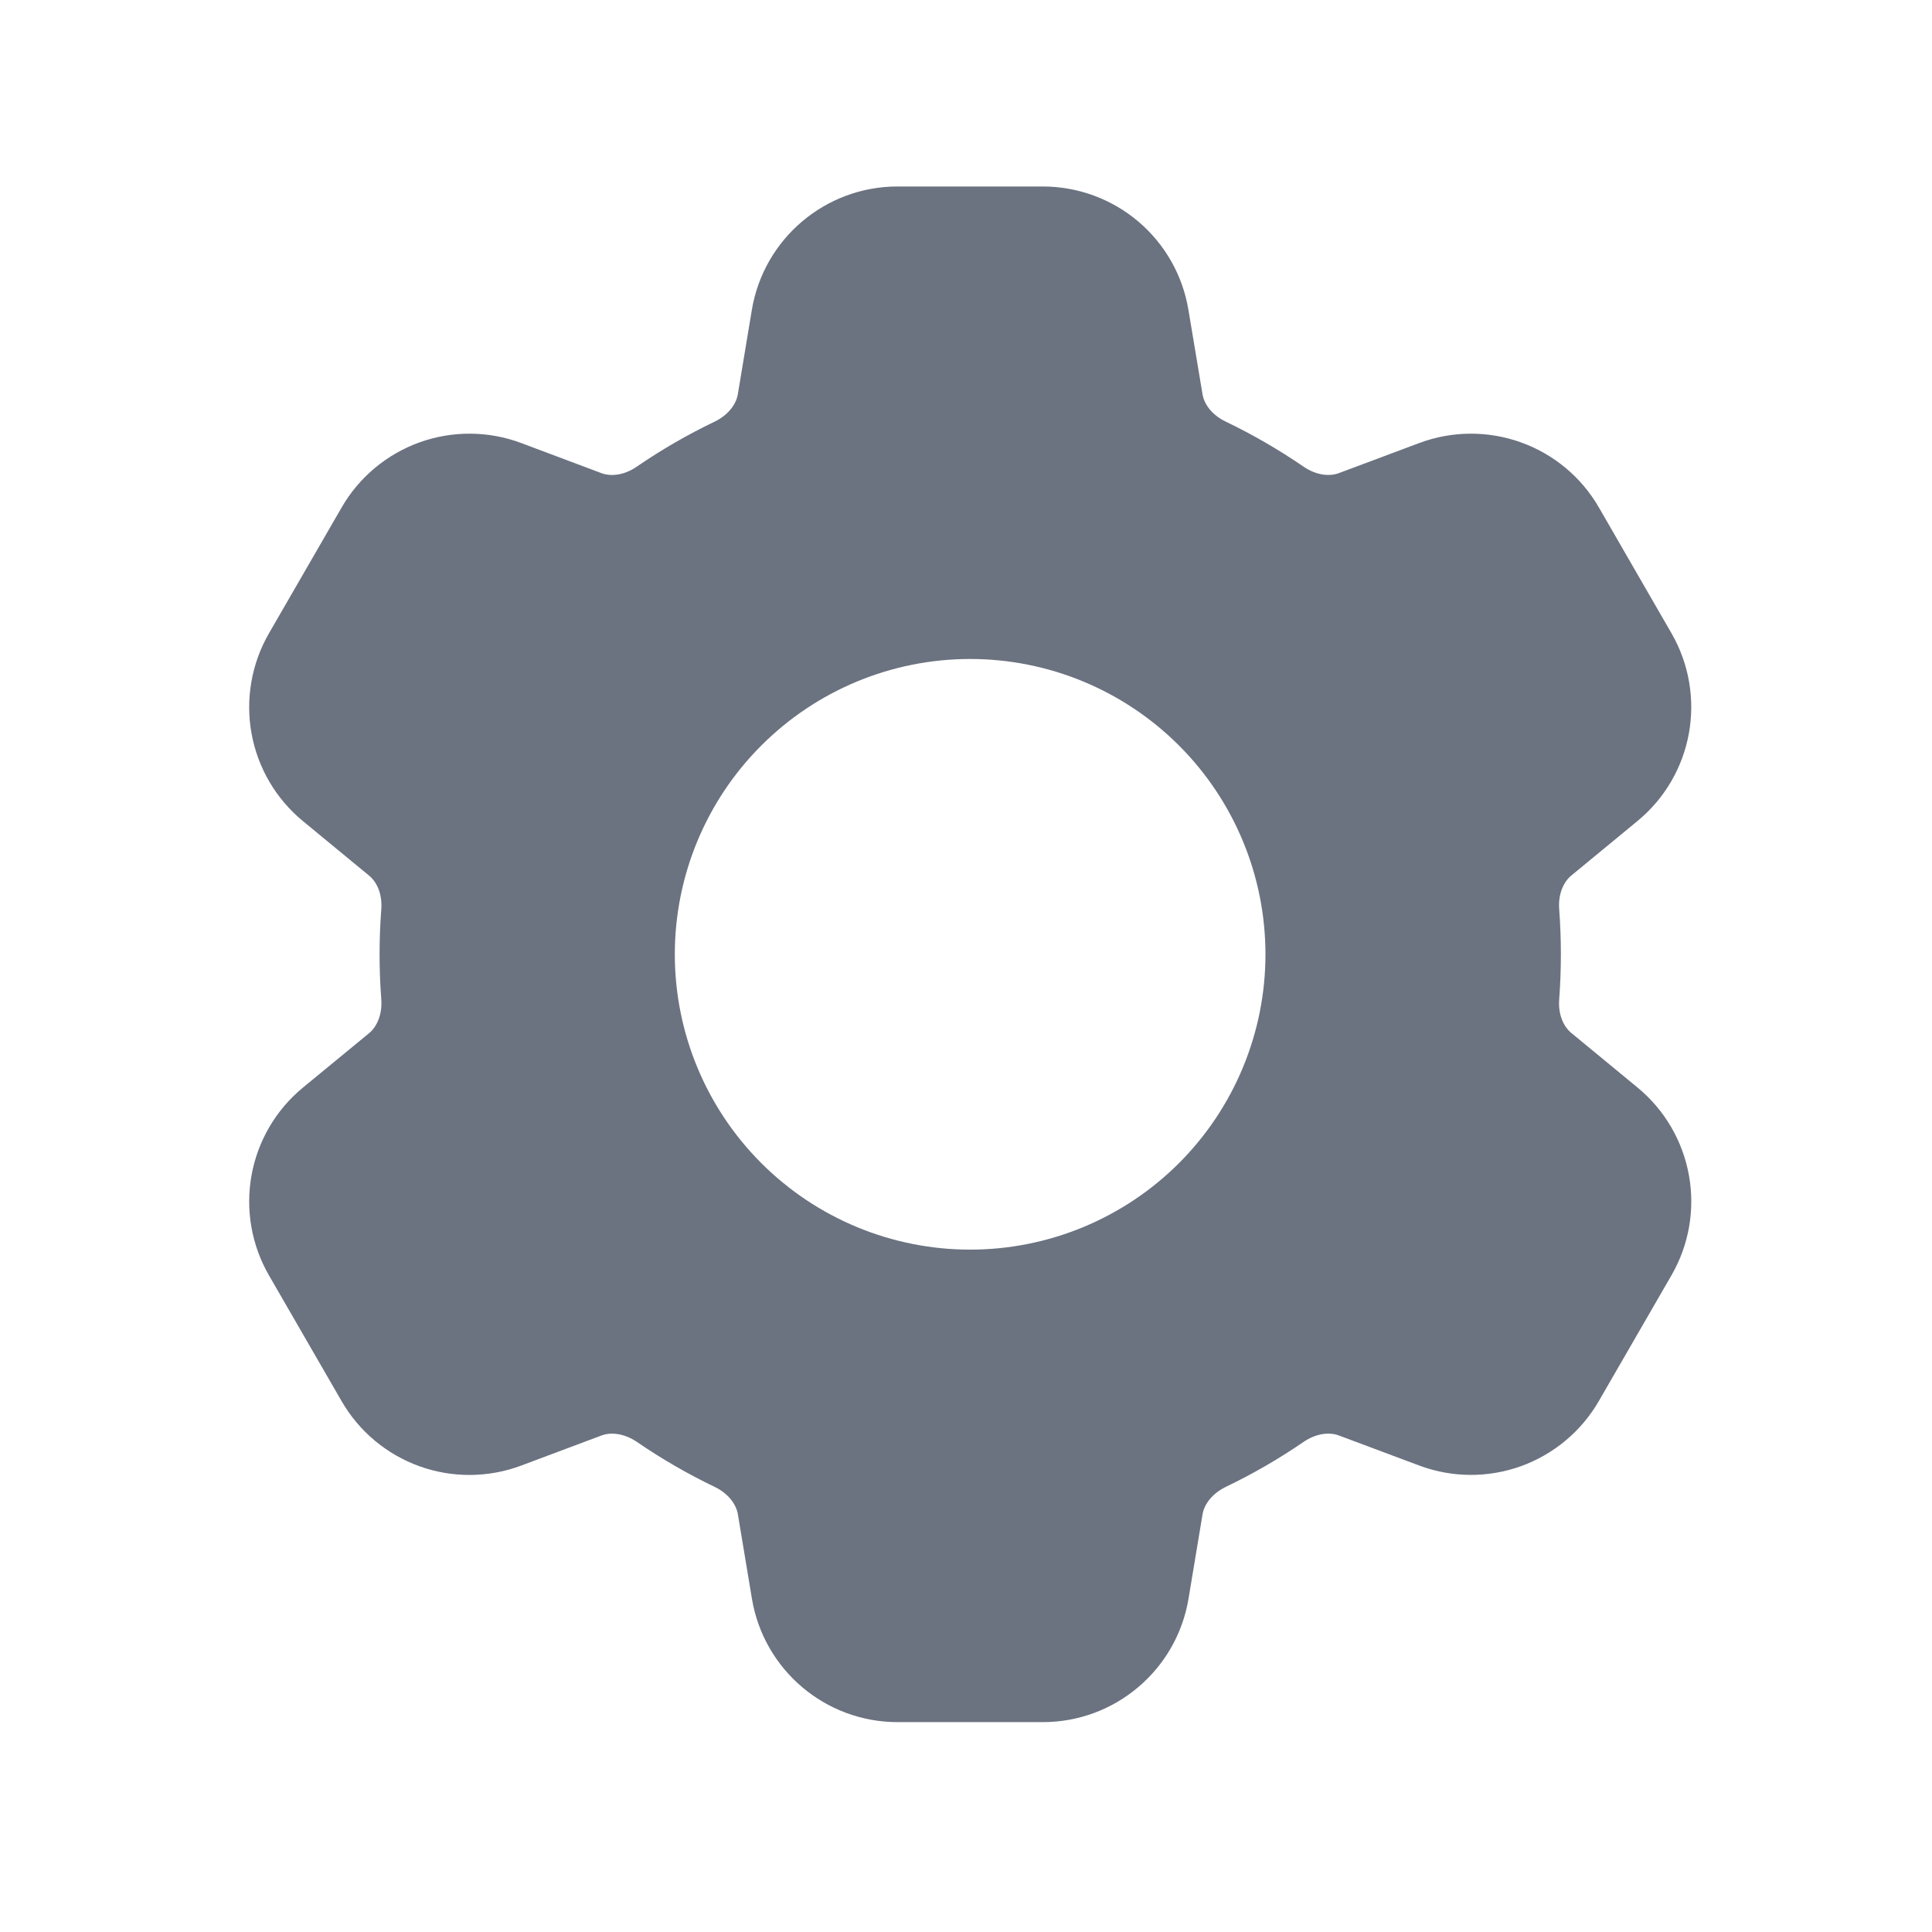 <svg width="46" height="46" viewBox="0 0 46 46" fill="none" xmlns="http://www.w3.org/2000/svg">
<path fill-rule="evenodd" clip-rule="evenodd" d="M21.37 4.44C19.651 4.44 18.184 5.684 17.901 7.379L17.567 9.389C17.53 9.614 17.352 9.876 17.011 10.041C16.368 10.35 15.75 10.707 15.162 11.11C14.851 11.325 14.536 11.346 14.318 11.265L12.411 10.549C11.632 10.257 10.774 10.251 9.99 10.532C9.207 10.814 8.548 11.364 8.133 12.085L6.404 15.079C5.988 15.8 5.841 16.645 5.989 17.464C6.137 18.282 6.571 19.022 7.214 19.551L8.789 20.849C8.967 20.995 9.107 21.278 9.078 21.655C9.024 22.366 9.024 23.08 9.078 23.79C9.106 24.165 8.967 24.45 8.791 24.597L7.214 25.894C6.571 26.423 6.137 27.163 5.989 27.982C5.841 28.8 5.988 29.645 6.404 30.366L8.133 33.36C8.549 34.081 9.207 34.631 9.991 34.912C10.774 35.193 11.632 35.186 12.411 34.894L14.322 34.178C14.537 34.097 14.852 34.12 15.166 34.332C15.751 34.733 16.367 35.091 17.012 35.4C17.354 35.565 17.532 35.828 17.569 36.057L17.903 38.065C18.186 39.76 19.652 41.003 21.372 41.003H24.829C26.547 41.003 28.015 39.76 28.298 38.065L28.632 36.055C28.669 35.83 28.846 35.567 29.189 35.4C29.834 35.091 30.451 34.733 31.036 34.332C31.349 34.118 31.664 34.097 31.879 34.178L33.792 34.894C34.571 35.185 35.428 35.191 36.211 34.91C36.993 34.628 37.651 34.079 38.067 33.359L39.797 30.364C40.214 29.643 40.361 28.799 40.212 27.98C40.064 27.161 39.63 26.421 38.987 25.892L37.413 24.595C37.234 24.449 37.094 24.165 37.124 23.789C37.177 23.078 37.177 22.364 37.124 21.653C37.094 21.278 37.234 20.993 37.411 20.847L38.986 19.549C40.313 18.458 40.656 16.568 39.797 15.077L38.069 12.083C37.653 11.362 36.994 10.812 36.211 10.532C35.427 10.251 34.569 10.257 33.79 10.549L31.878 11.265C31.664 11.346 31.349 11.324 31.036 11.11C30.448 10.707 29.831 10.35 29.189 10.041C28.846 9.878 28.669 9.615 28.632 9.389L28.296 7.379C28.16 6.557 27.736 5.811 27.101 5.273C26.465 4.735 25.66 4.44 24.828 4.44H21.372H21.37ZM23.099 29.753C24.964 29.753 26.752 29.012 28.071 27.694C29.389 26.375 30.13 24.587 30.13 22.722C30.13 20.857 29.389 19.068 28.071 17.75C26.752 16.431 24.964 15.69 23.099 15.69C21.234 15.69 19.445 16.431 18.127 17.75C16.808 19.068 16.067 20.857 16.067 22.722C16.067 24.587 16.808 26.375 18.127 27.694C19.445 29.012 21.234 29.753 23.099 29.753Z" fill="#6B7280"/>
</svg>
